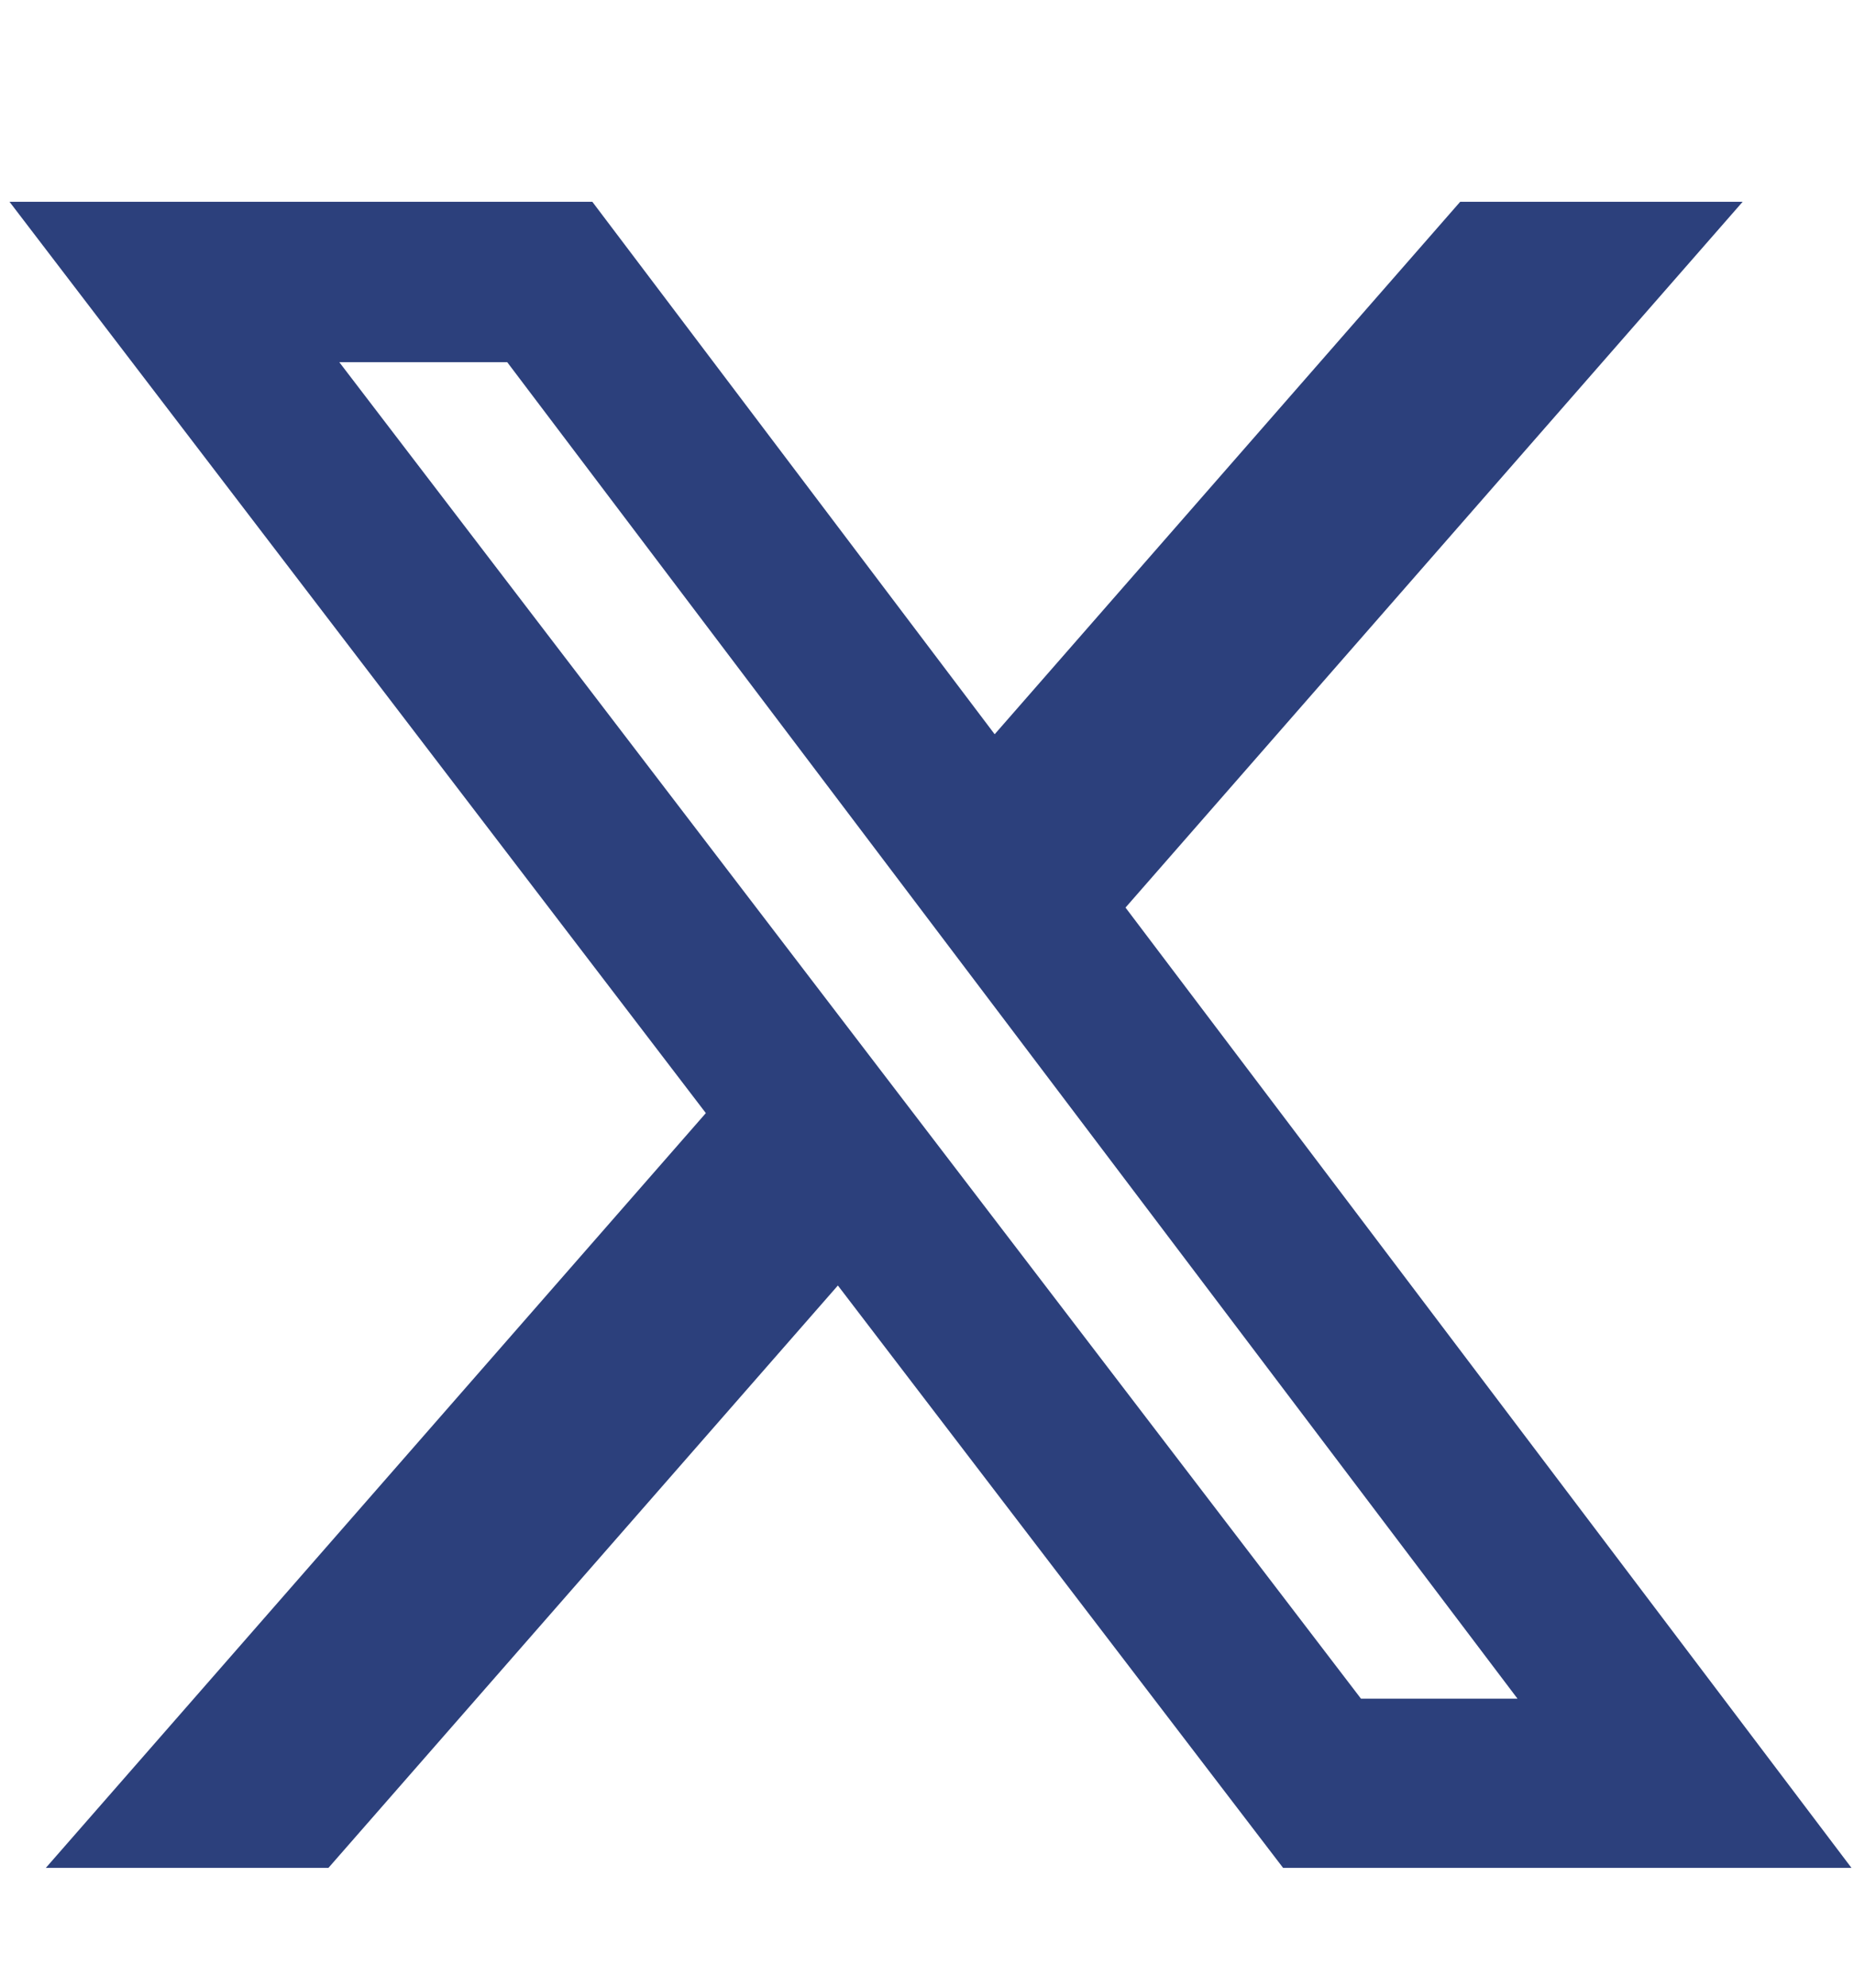 <svg width="14" height="15" viewBox="0 0 14 15" fill="none" xmlns="http://www.w3.org/2000/svg">
<g clip-path="url(#clip0_6144_5698)">
<path d="M11.026 1.523H13.159L8.499 6.849L13.981 14.096H9.689L6.327 9.701L2.48 14.096H0.346L5.33 8.4L0.072 1.523H4.473L7.511 5.541L11.026 1.523ZM10.277 12.819H11.459L3.83 2.733H2.562L10.277 12.819Z" fill="#2C407C"/>
</g>
<defs>
<clipPath id="clip0_6144_5698">
<rect width="14" height="14" fill="white" transform="translate(0 0.811)"/>
</clipPath>
</defs>
</svg>
